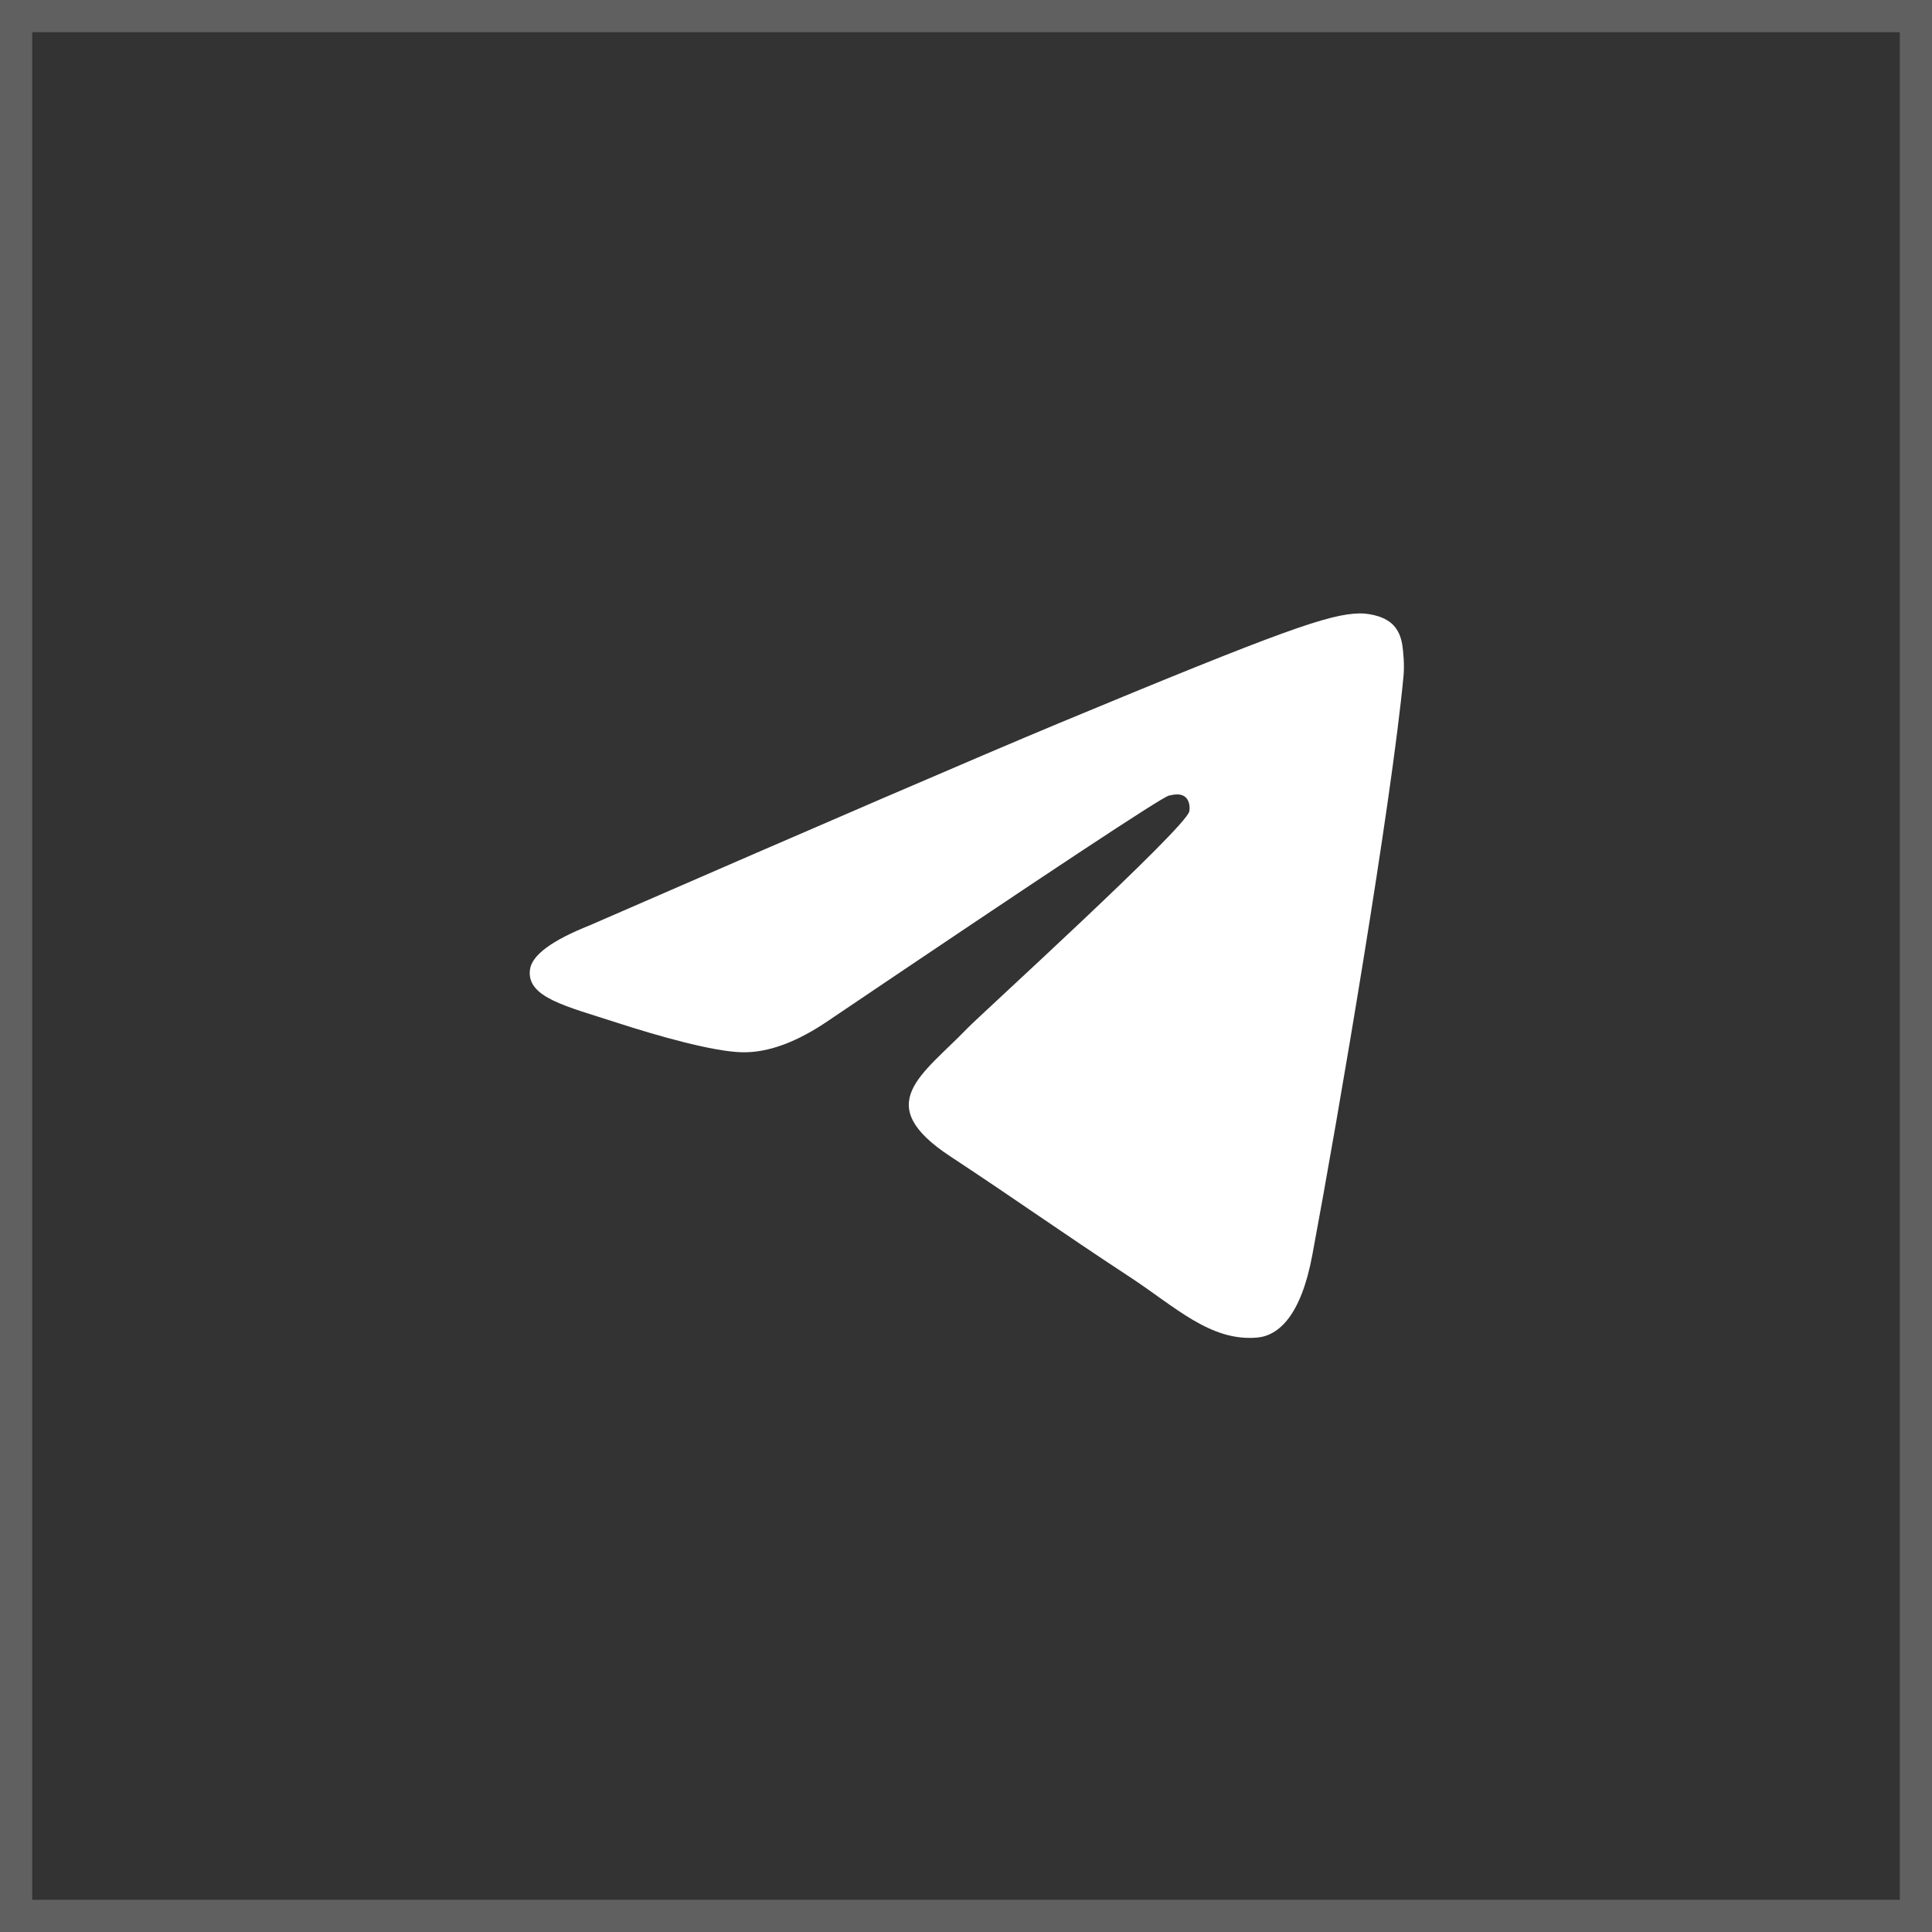 <?xml version="1.0" encoding="UTF-8"?> <svg xmlns="http://www.w3.org/2000/svg" width="60" height="60" viewBox="0 0 60 60" fill="none"><rect x="0" y="0" width="60" height="60" fill="#333333" stroke="none"/><rect x="0.5" y="0.5" width="59" height="59" stroke="#606060"></rect><path d="M18.317 28.736C25.606 25.561 30.466 23.468 32.895 22.456C39.841 19.569 41.282 19.067 42.224 19.05C42.431 19.047 42.892 19.098 43.192 19.341C43.442 19.546 43.513 19.823 43.548 20.018C43.579 20.213 43.622 20.656 43.587 21.002C43.212 24.955 41.583 34.548 40.755 38.976C40.407 40.849 39.716 41.477 39.048 41.539C37.595 41.672 36.493 40.579 35.087 39.658C32.888 38.215 31.645 37.318 29.509 35.91C27.04 34.284 28.642 33.39 30.048 31.929C30.415 31.546 36.813 25.728 36.934 25.2C36.95 25.134 36.966 24.888 36.817 24.758C36.673 24.628 36.458 24.673 36.302 24.708C36.079 24.758 32.567 27.081 25.755 31.678C24.759 32.363 23.856 32.697 23.044 32.679C22.153 32.66 20.434 32.175 19.157 31.76C17.595 31.251 16.349 30.982 16.458 30.117C16.512 29.667 17.134 29.207 18.317 28.736Z" fill="white"></path></svg> 